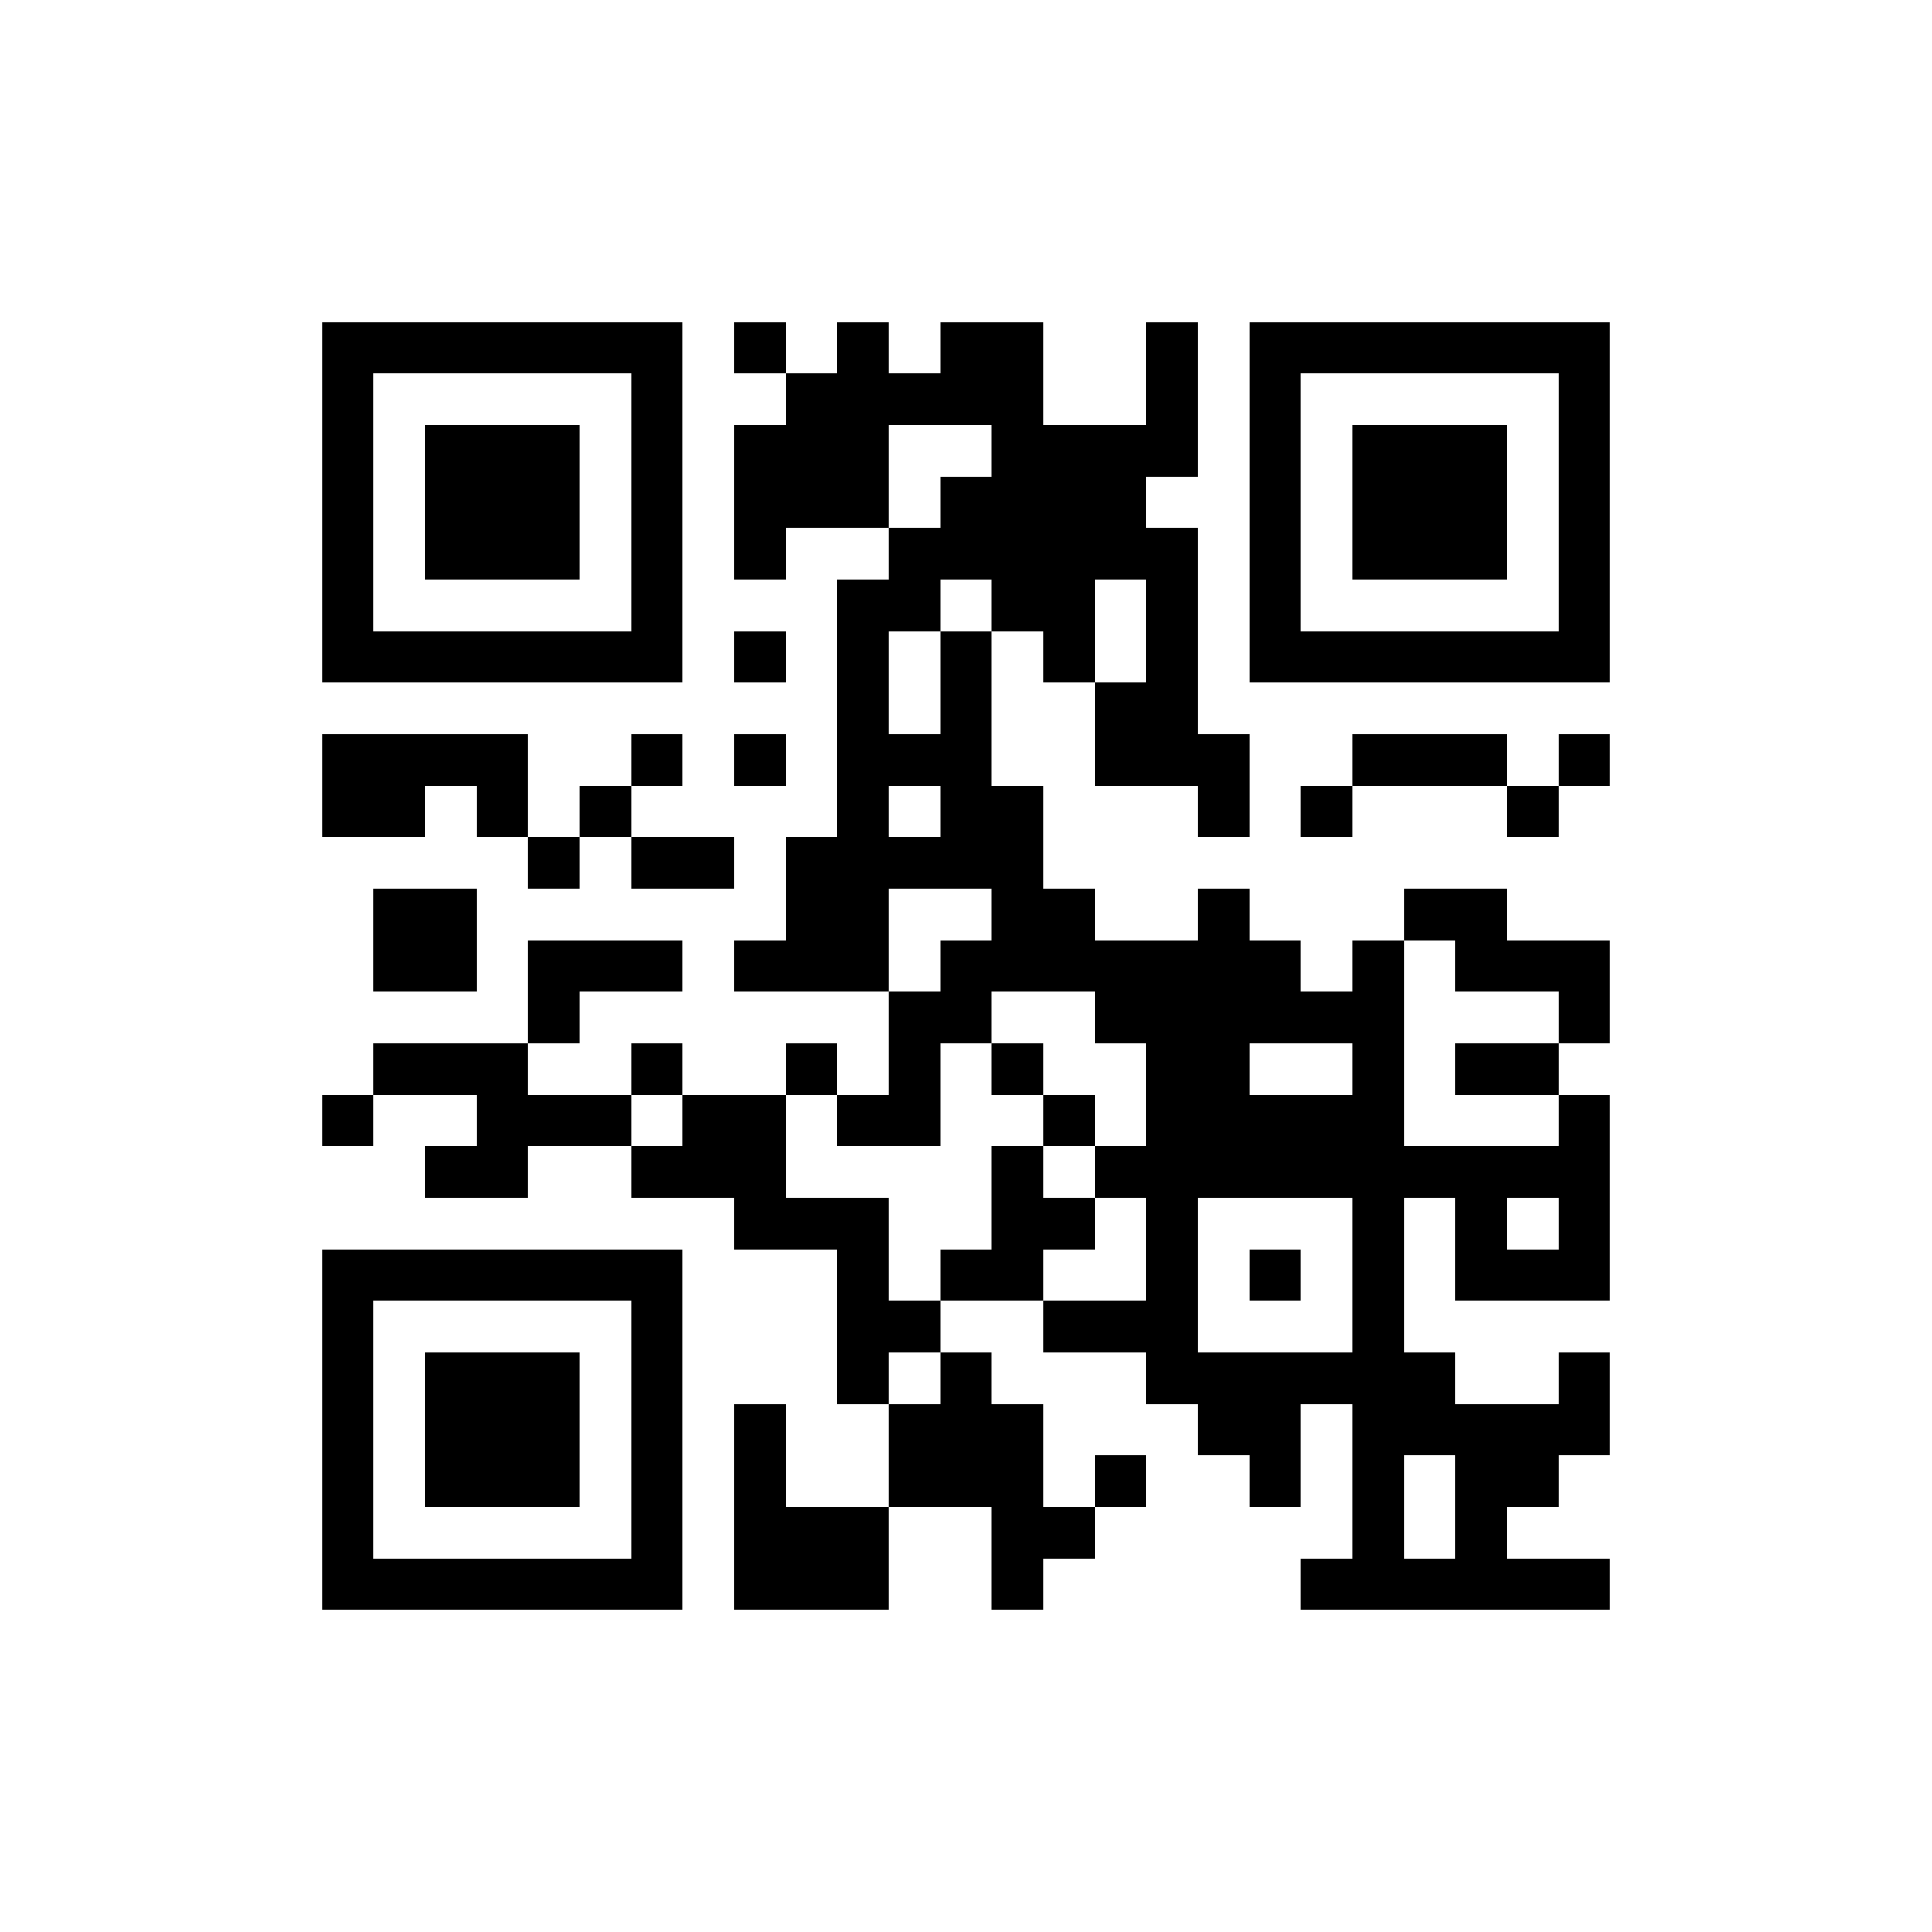 <?xml version="1.0" standalone="no"?><!-- Created with ZXing.Net (http://zxingnet.codeplex.com/) --><!DOCTYPE svg PUBLIC "-//W3C//DTD SVG 1.1//EN" "http://www.w3.org/Graphics/SVG/1.1/DTD/svg11.dtd"><svg xmlns="http://www.w3.org/2000/svg" version="1.2" baseProfile="tiny" shape-rendering="crispEdges" viewBox="0 0 300 300" viewport-fill="rgb(255,255,255)" viewport-fill-opacity="1" fill="rgb(0,0,0)" fill-opacity="1" style="background-color:rgb(255,255,255);background-color:rgba(255, 255, 255, 1);"><rect x="50" y="50" width="8" height="56"/><rect x="50" y="114" width="16" height="16"/><rect x="50" y="170" width="8" height="8"/><rect x="50" y="194" width="8" height="56"/><rect x="58" y="50" width="48" height="8"/><rect x="58" y="98" width="48" height="8"/><rect x="58" y="138" width="16" height="16"/><rect x="58" y="162" width="24" height="8"/><rect x="58" y="194" width="48" height="8"/><rect x="58" y="242" width="48" height="8"/><rect x="66" y="66" width="24" height="24"/><rect x="66" y="114" width="16" height="8"/><rect x="66" y="178" width="16" height="8"/><rect x="66" y="210" width="24" height="24"/><rect x="74" y="122" width="8" height="8"/><rect x="74" y="170" width="8" height="16"/><rect x="82" y="130" width="8" height="8"/><rect x="82" y="146" width="8" height="16"/><rect x="82" y="170" width="16" height="8"/><rect x="90" y="122" width="8" height="8"/><rect x="90" y="146" width="16" height="8"/><rect x="98" y="58" width="8" height="48"/><rect x="98" y="114" width="8" height="8"/><rect x="98" y="130" width="16" height="8"/><rect x="98" y="162" width="8" height="8"/><rect x="98" y="178" width="24" height="8"/><rect x="98" y="202" width="8" height="48"/><rect x="106" y="170" width="16" height="16"/><rect x="114" y="50" width="8" height="8"/><rect x="114" y="66" width="8" height="24"/><rect x="114" y="98" width="8" height="8"/><rect x="114" y="114" width="8" height="8"/><rect x="114" y="146" width="24" height="8"/><rect x="114" y="186" width="24" height="8"/><rect x="114" y="218" width="8" height="32"/><rect x="122" y="58" width="16" height="24"/><rect x="122" y="130" width="16" height="24"/><rect x="122" y="162" width="8" height="8"/><rect x="122" y="234" width="16" height="16"/><rect x="130" y="50" width="8" height="32"/><rect x="130" y="90" width="8" height="64"/><rect x="130" y="170" width="16" height="8"/><rect x="130" y="194" width="8" height="24"/><rect x="138" y="58" width="24" height="8"/><rect x="138" y="82" width="8" height="16"/><rect x="138" y="114" width="16" height="8"/><rect x="138" y="130" width="24" height="8"/><rect x="138" y="154" width="8" height="24"/><rect x="138" y="202" width="8" height="8"/><rect x="138" y="218" width="24" height="16"/><rect x="146" y="50" width="16" height="16"/><rect x="146" y="74" width="32" height="16"/><rect x="146" y="98" width="8" height="40"/><rect x="146" y="146" width="8" height="16"/><rect x="146" y="194" width="16" height="8"/><rect x="146" y="210" width="8" height="24"/><rect x="154" y="66" width="16" height="32"/><rect x="154" y="122" width="8" height="32"/><rect x="154" y="162" width="8" height="8"/><rect x="154" y="178" width="8" height="24"/><rect x="154" y="234" width="8" height="16"/><rect x="162" y="98" width="8" height="8"/><rect x="162" y="138" width="8" height="16"/><rect x="162" y="170" width="8" height="8"/><rect x="162" y="186" width="8" height="8"/><rect x="162" y="202" width="24" height="8"/><rect x="162" y="234" width="8" height="8"/><rect x="170" y="66" width="8" height="24"/><rect x="170" y="106" width="16" height="16"/><rect x="170" y="146" width="32" height="16"/><rect x="170" y="178" width="80" height="8"/><rect x="170" y="226" width="8" height="8"/><rect x="178" y="50" width="8" height="24"/><rect x="178" y="82" width="8" height="40"/><rect x="178" y="162" width="8" height="56"/><rect x="186" y="114" width="8" height="16"/><rect x="186" y="138" width="8" height="48"/><rect x="186" y="210" width="16" height="16"/><rect x="194" y="50" width="8" height="56"/><rect x="194" y="170" width="24" height="16"/><rect x="194" y="194" width="8" height="8"/><rect x="194" y="226" width="8" height="8"/><rect x="202" y="50" width="48" height="8"/><rect x="202" y="98" width="48" height="8"/><rect x="202" y="122" width="8" height="8"/><rect x="202" y="154" width="16" height="8"/><rect x="202" y="210" width="24" height="8"/><rect x="202" y="242" width="48" height="8"/><rect x="210" y="66" width="24" height="24"/><rect x="210" y="114" width="24" height="8"/><rect x="210" y="146" width="8" height="104"/><rect x="218" y="138" width="16" height="8"/><rect x="218" y="218" width="32" height="8"/><rect x="226" y="146" width="24" height="8"/><rect x="226" y="162" width="16" height="8"/><rect x="226" y="186" width="8" height="16"/><rect x="226" y="226" width="8" height="24"/><rect x="234" y="122" width="8" height="8"/><rect x="234" y="194" width="16" height="8"/><rect x="234" y="226" width="8" height="8"/><rect x="242" y="58" width="8" height="48"/><rect x="242" y="114" width="8" height="8"/><rect x="242" y="154" width="8" height="8"/><rect x="242" y="170" width="8" height="32"/><rect x="242" y="210" width="8" height="16"/></svg>
